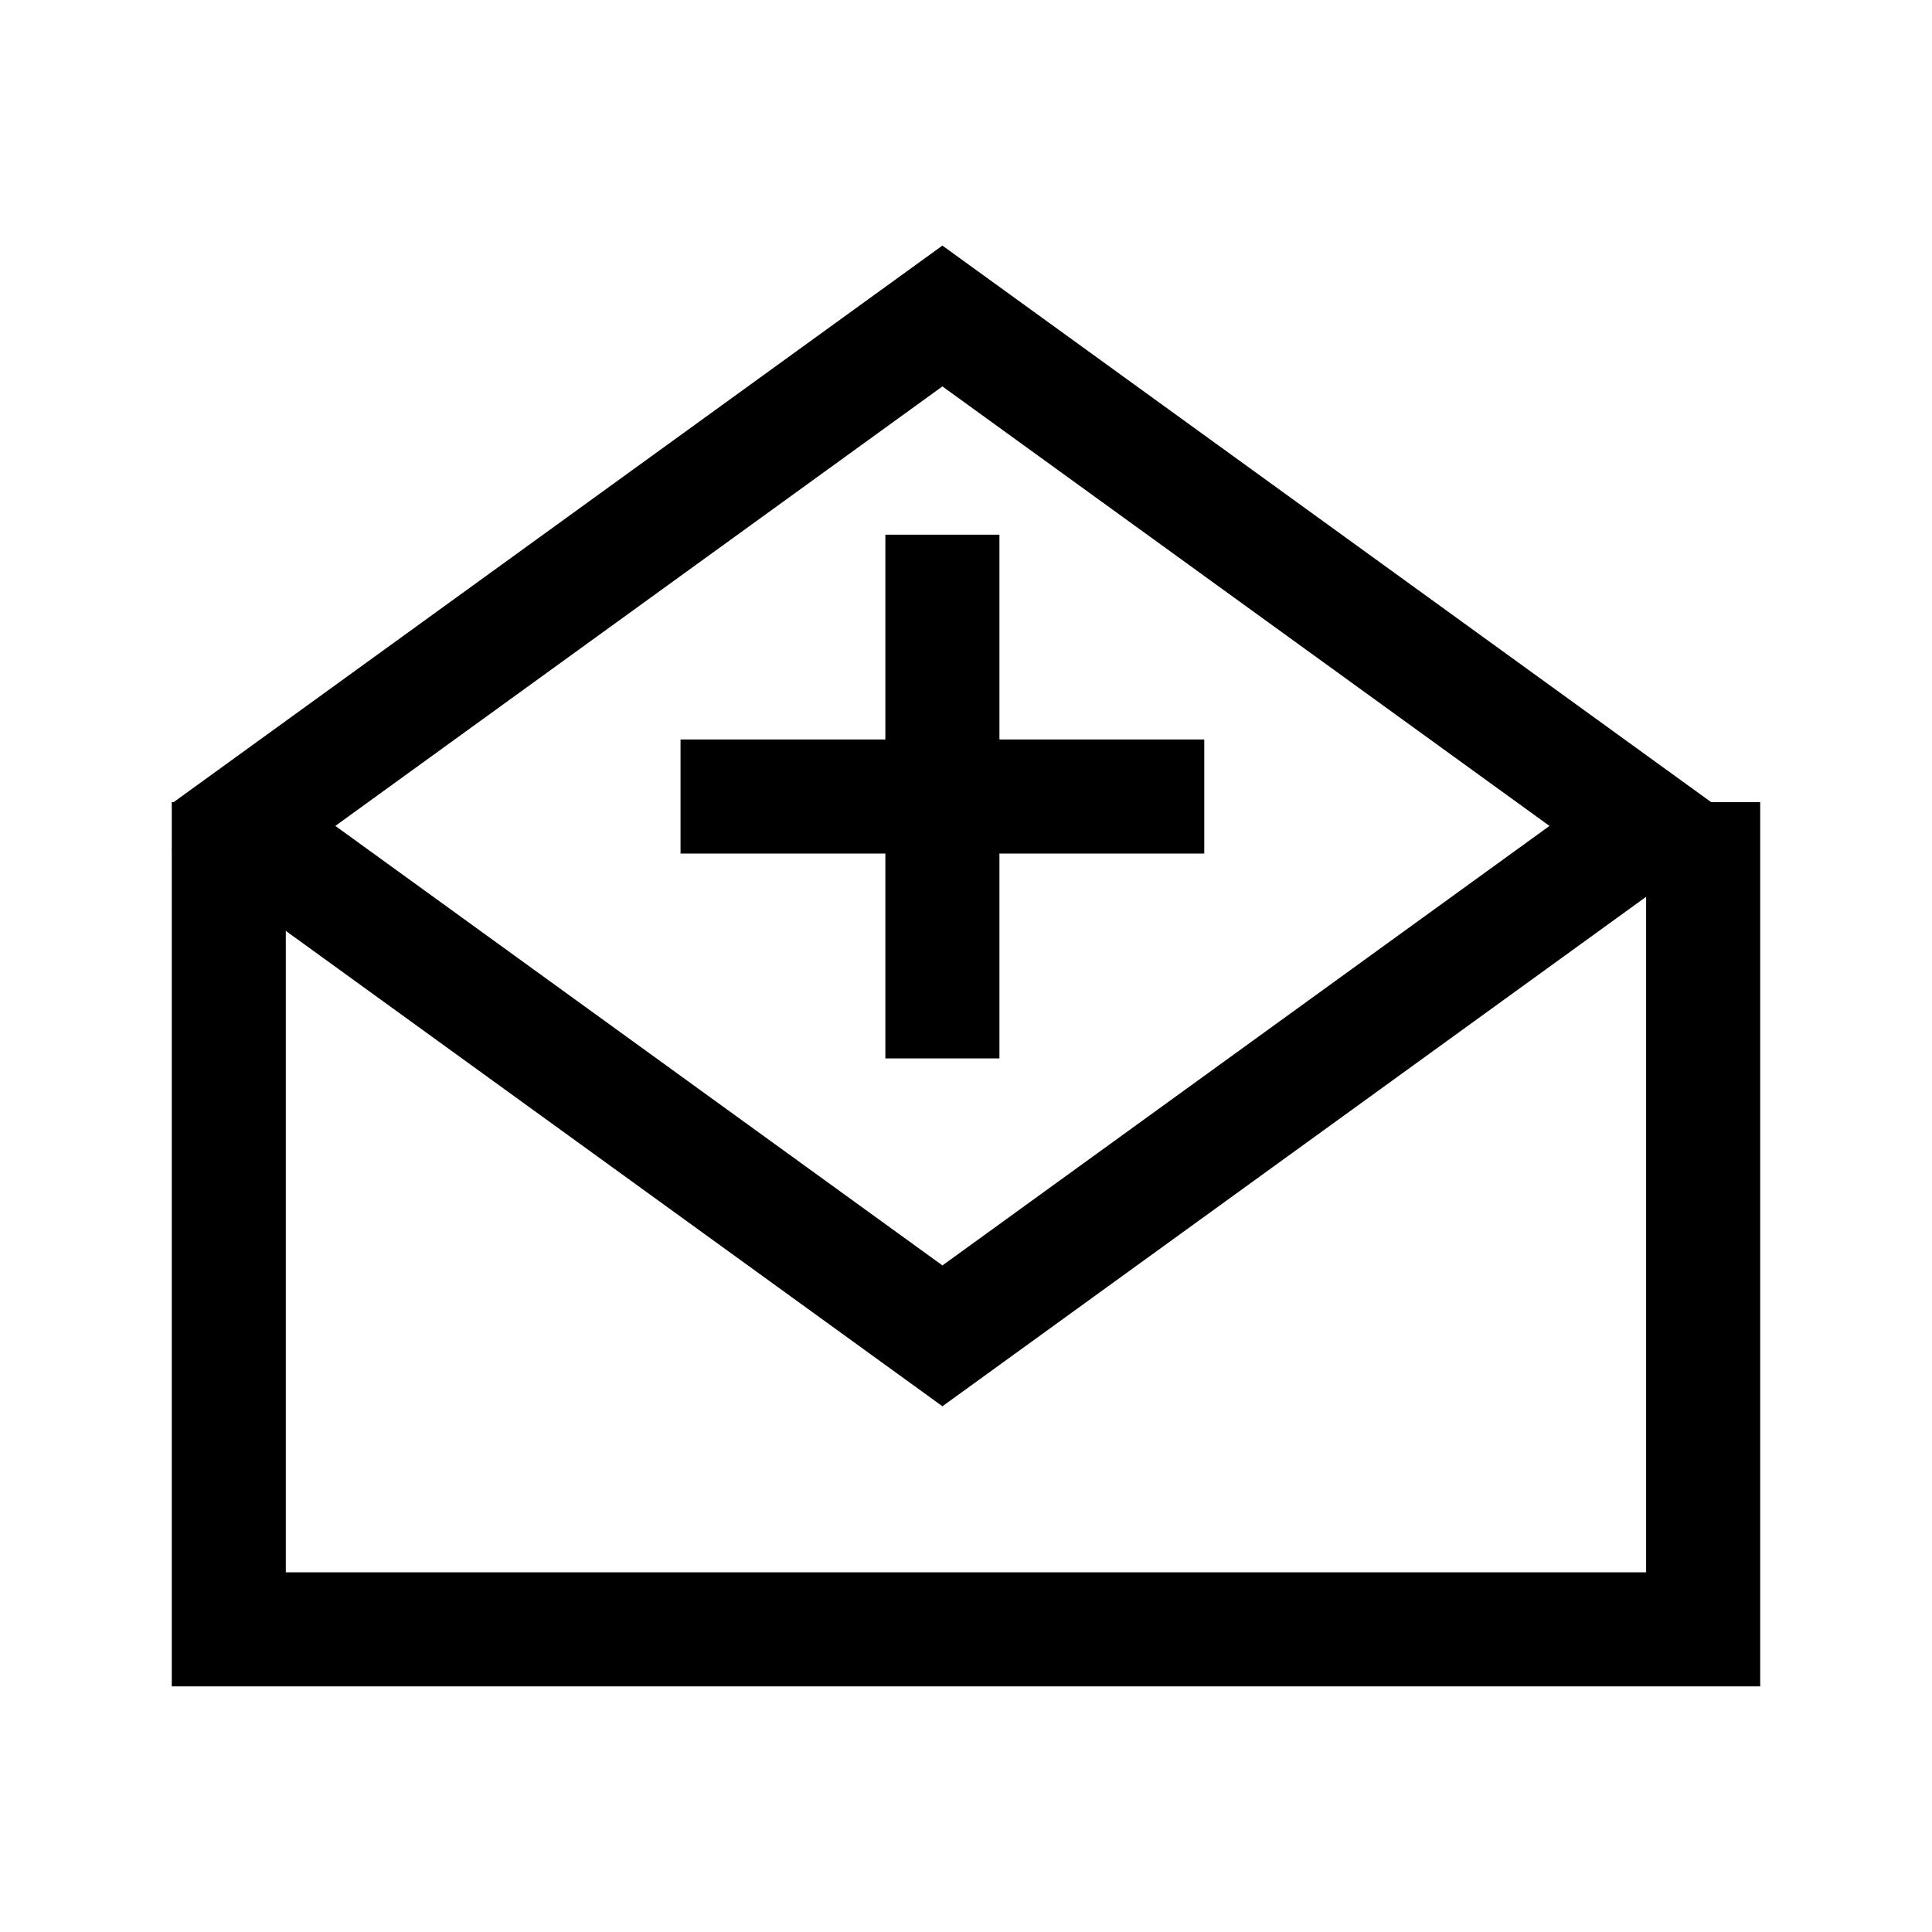 <?xml version="1.0" encoding="UTF-8"?>
<!-- The Best Svg Icon site in the world: iconSvg.co, Visit us! https://iconsvg.co -->
<svg fill="#000000" width="800px" height="800px" version="1.1" viewBox="144 144 512 512" xmlns="http://www.w3.org/2000/svg">
 <g>
  <path d="m189.52 356.57v234.34h420.95v-234.34h-30.23v204.11h-360.5v-204.11h-30.23z"/>
  <path d="m207.25 344.33-17.727 24.484 204.23 147.86 204.23-147.86-17.727-24.484-186.5 135.02-186.5-135.02z"/>
  <path d="m393.75 209.08-204.23 147.86 17.727 24.484 186.5-135.02 186.5 135.02 17.727-24.484-204.23-147.86z"/>
  <path d="m378.63 285.7v138.79h30.23v-138.79z" fill-rule="evenodd"/>
  <path d="m463.14 339.97h-138.79v30.23h138.79z" fill-rule="evenodd"/>
 </g>
</svg>